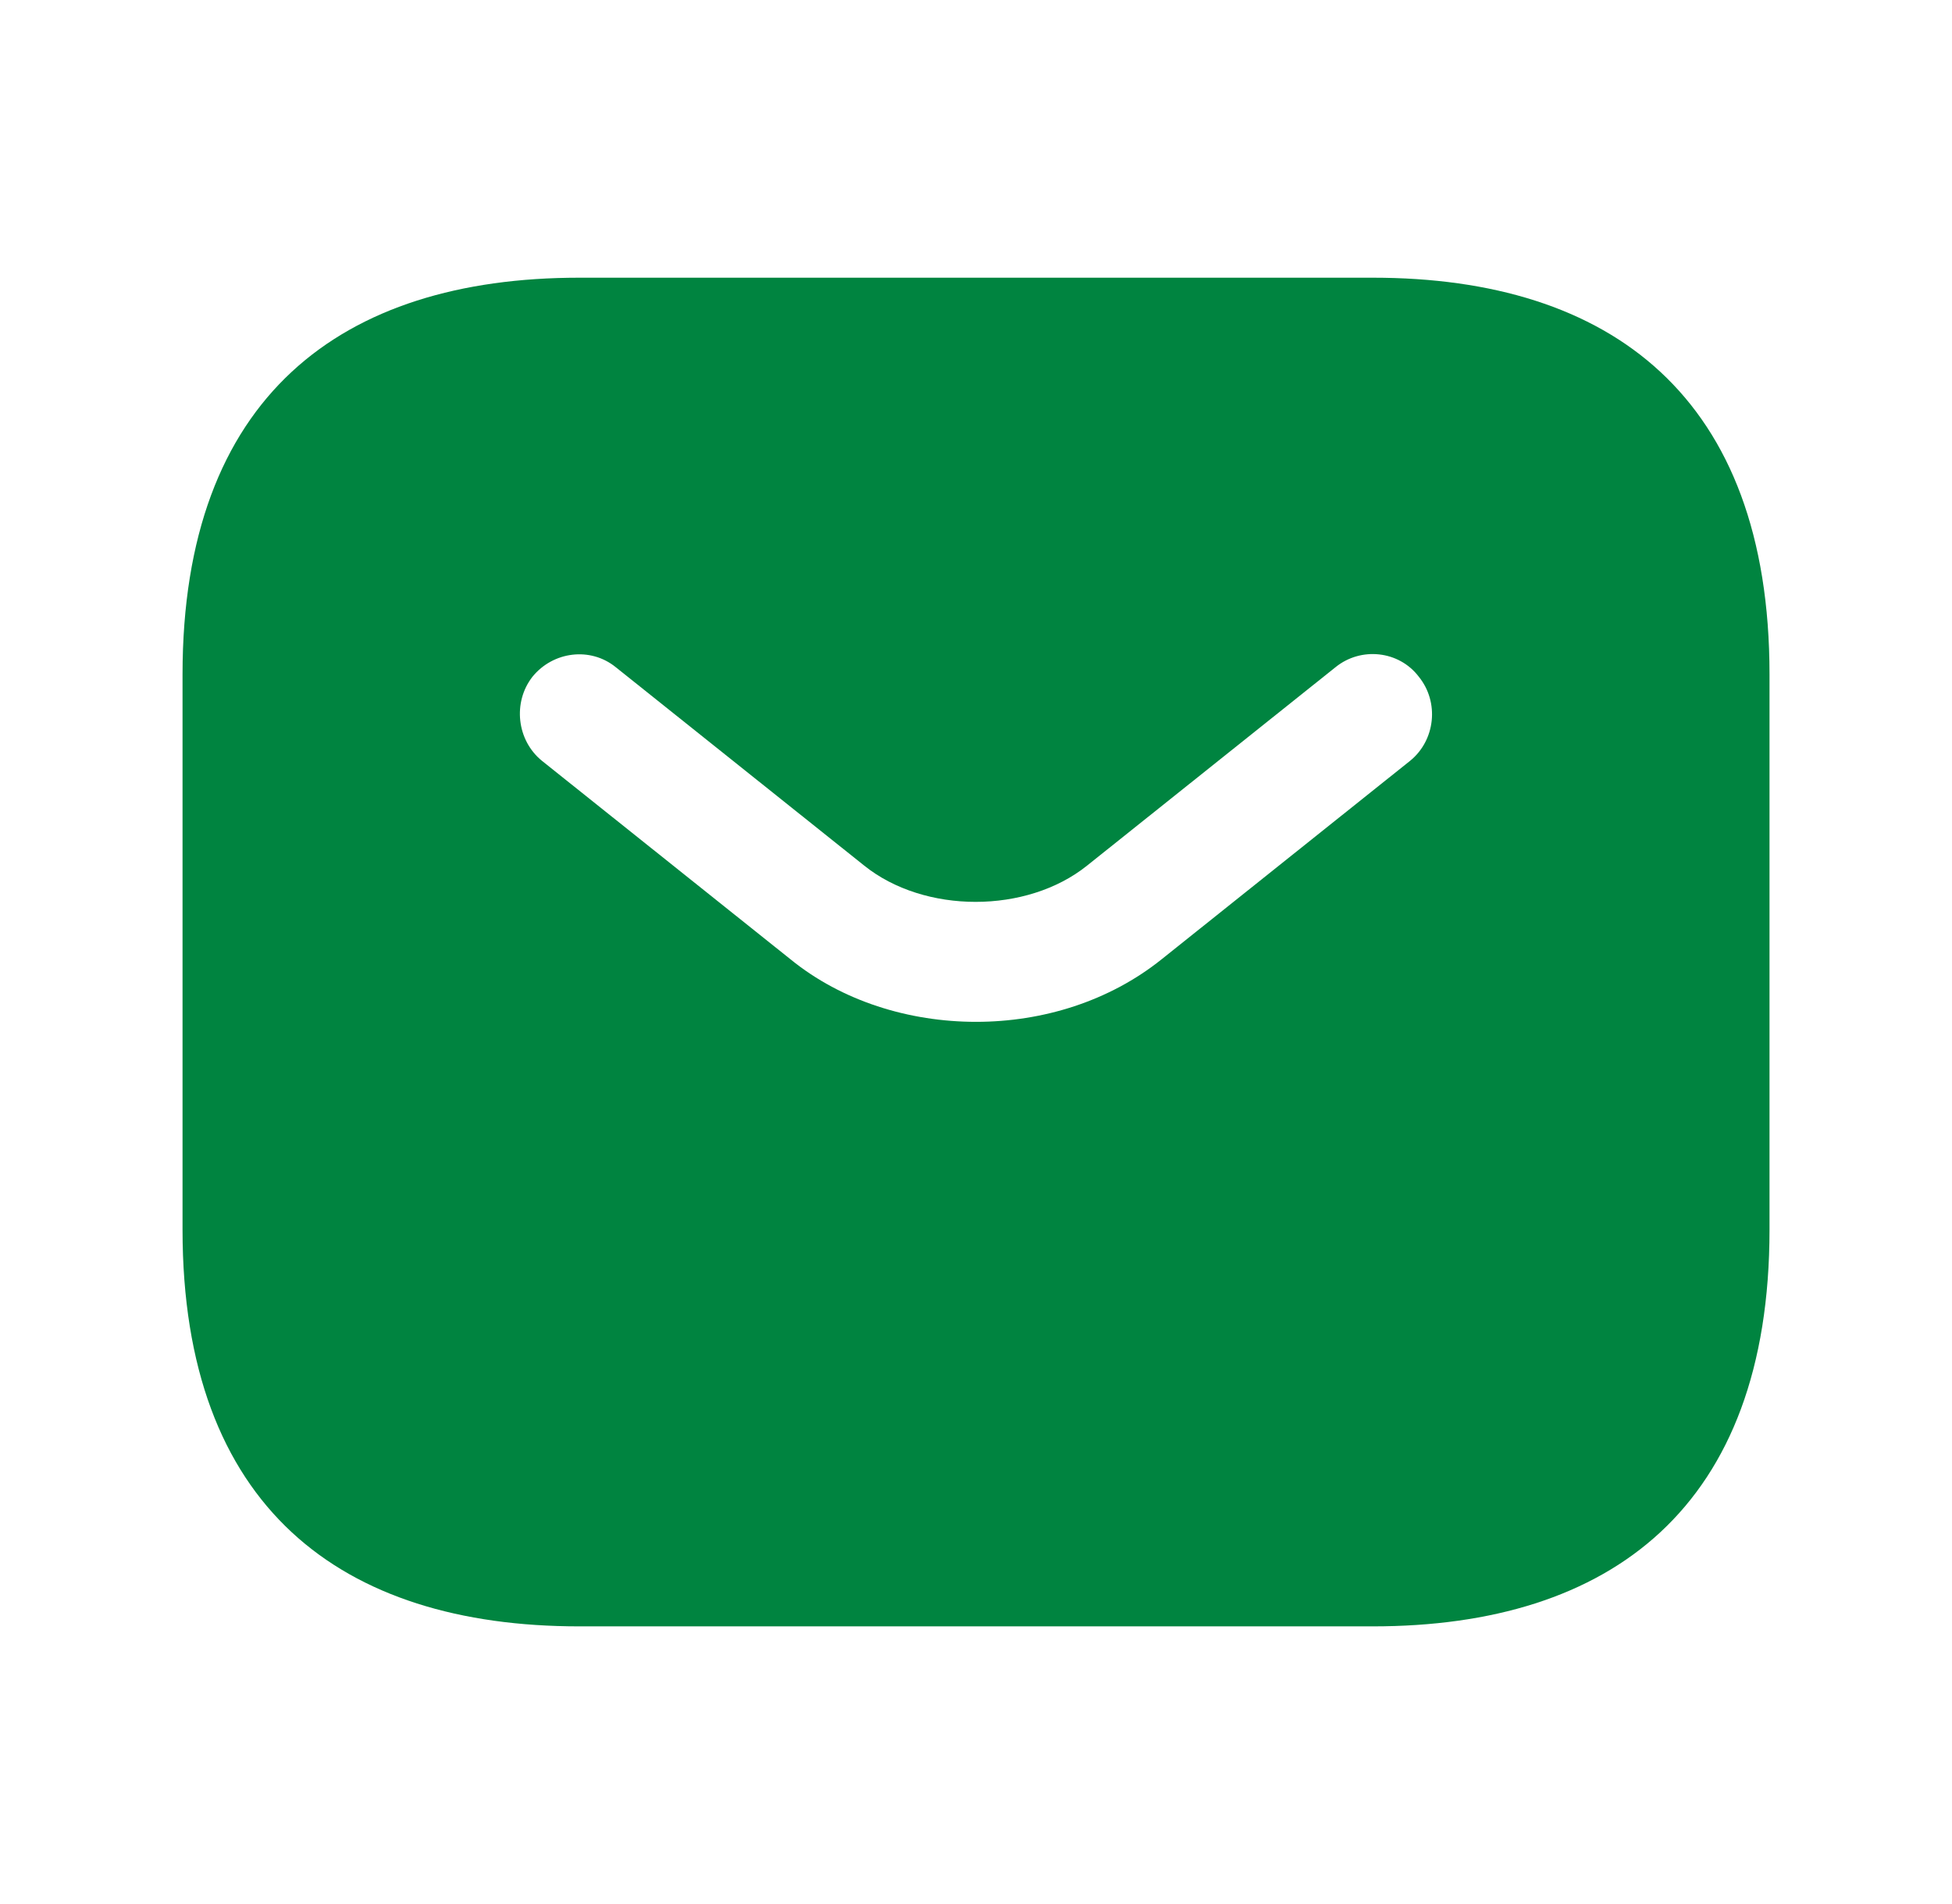 <svg width="41" height="40" viewBox="0 0 41 40" fill="none" xmlns="http://www.w3.org/2000/svg">
<path d="M28.834 5.834H12.167C7.167 5.834 3.834 8.334 3.834 14.167V25.834C3.834 31.667 7.167 34.167 12.167 34.167H28.834C33.834 34.167 37.167 31.667 37.167 25.834V14.167C37.167 8.334 33.834 5.834 28.834 5.834ZM29.617 15.984L24.401 20.151C23.301 21.034 21.901 21.467 20.501 21.467C19.101 21.467 17.684 21.034 16.601 20.151L11.384 15.984C10.851 15.551 10.767 14.751 11.184 14.217C11.617 13.684 12.401 13.584 12.934 14.017L18.151 18.184C19.417 19.201 21.567 19.201 22.834 18.184L28.051 14.017C28.584 13.584 29.384 13.667 29.801 14.217C30.234 14.751 30.151 15.551 29.617 15.984Z" fill="#008440"/>
</svg>
